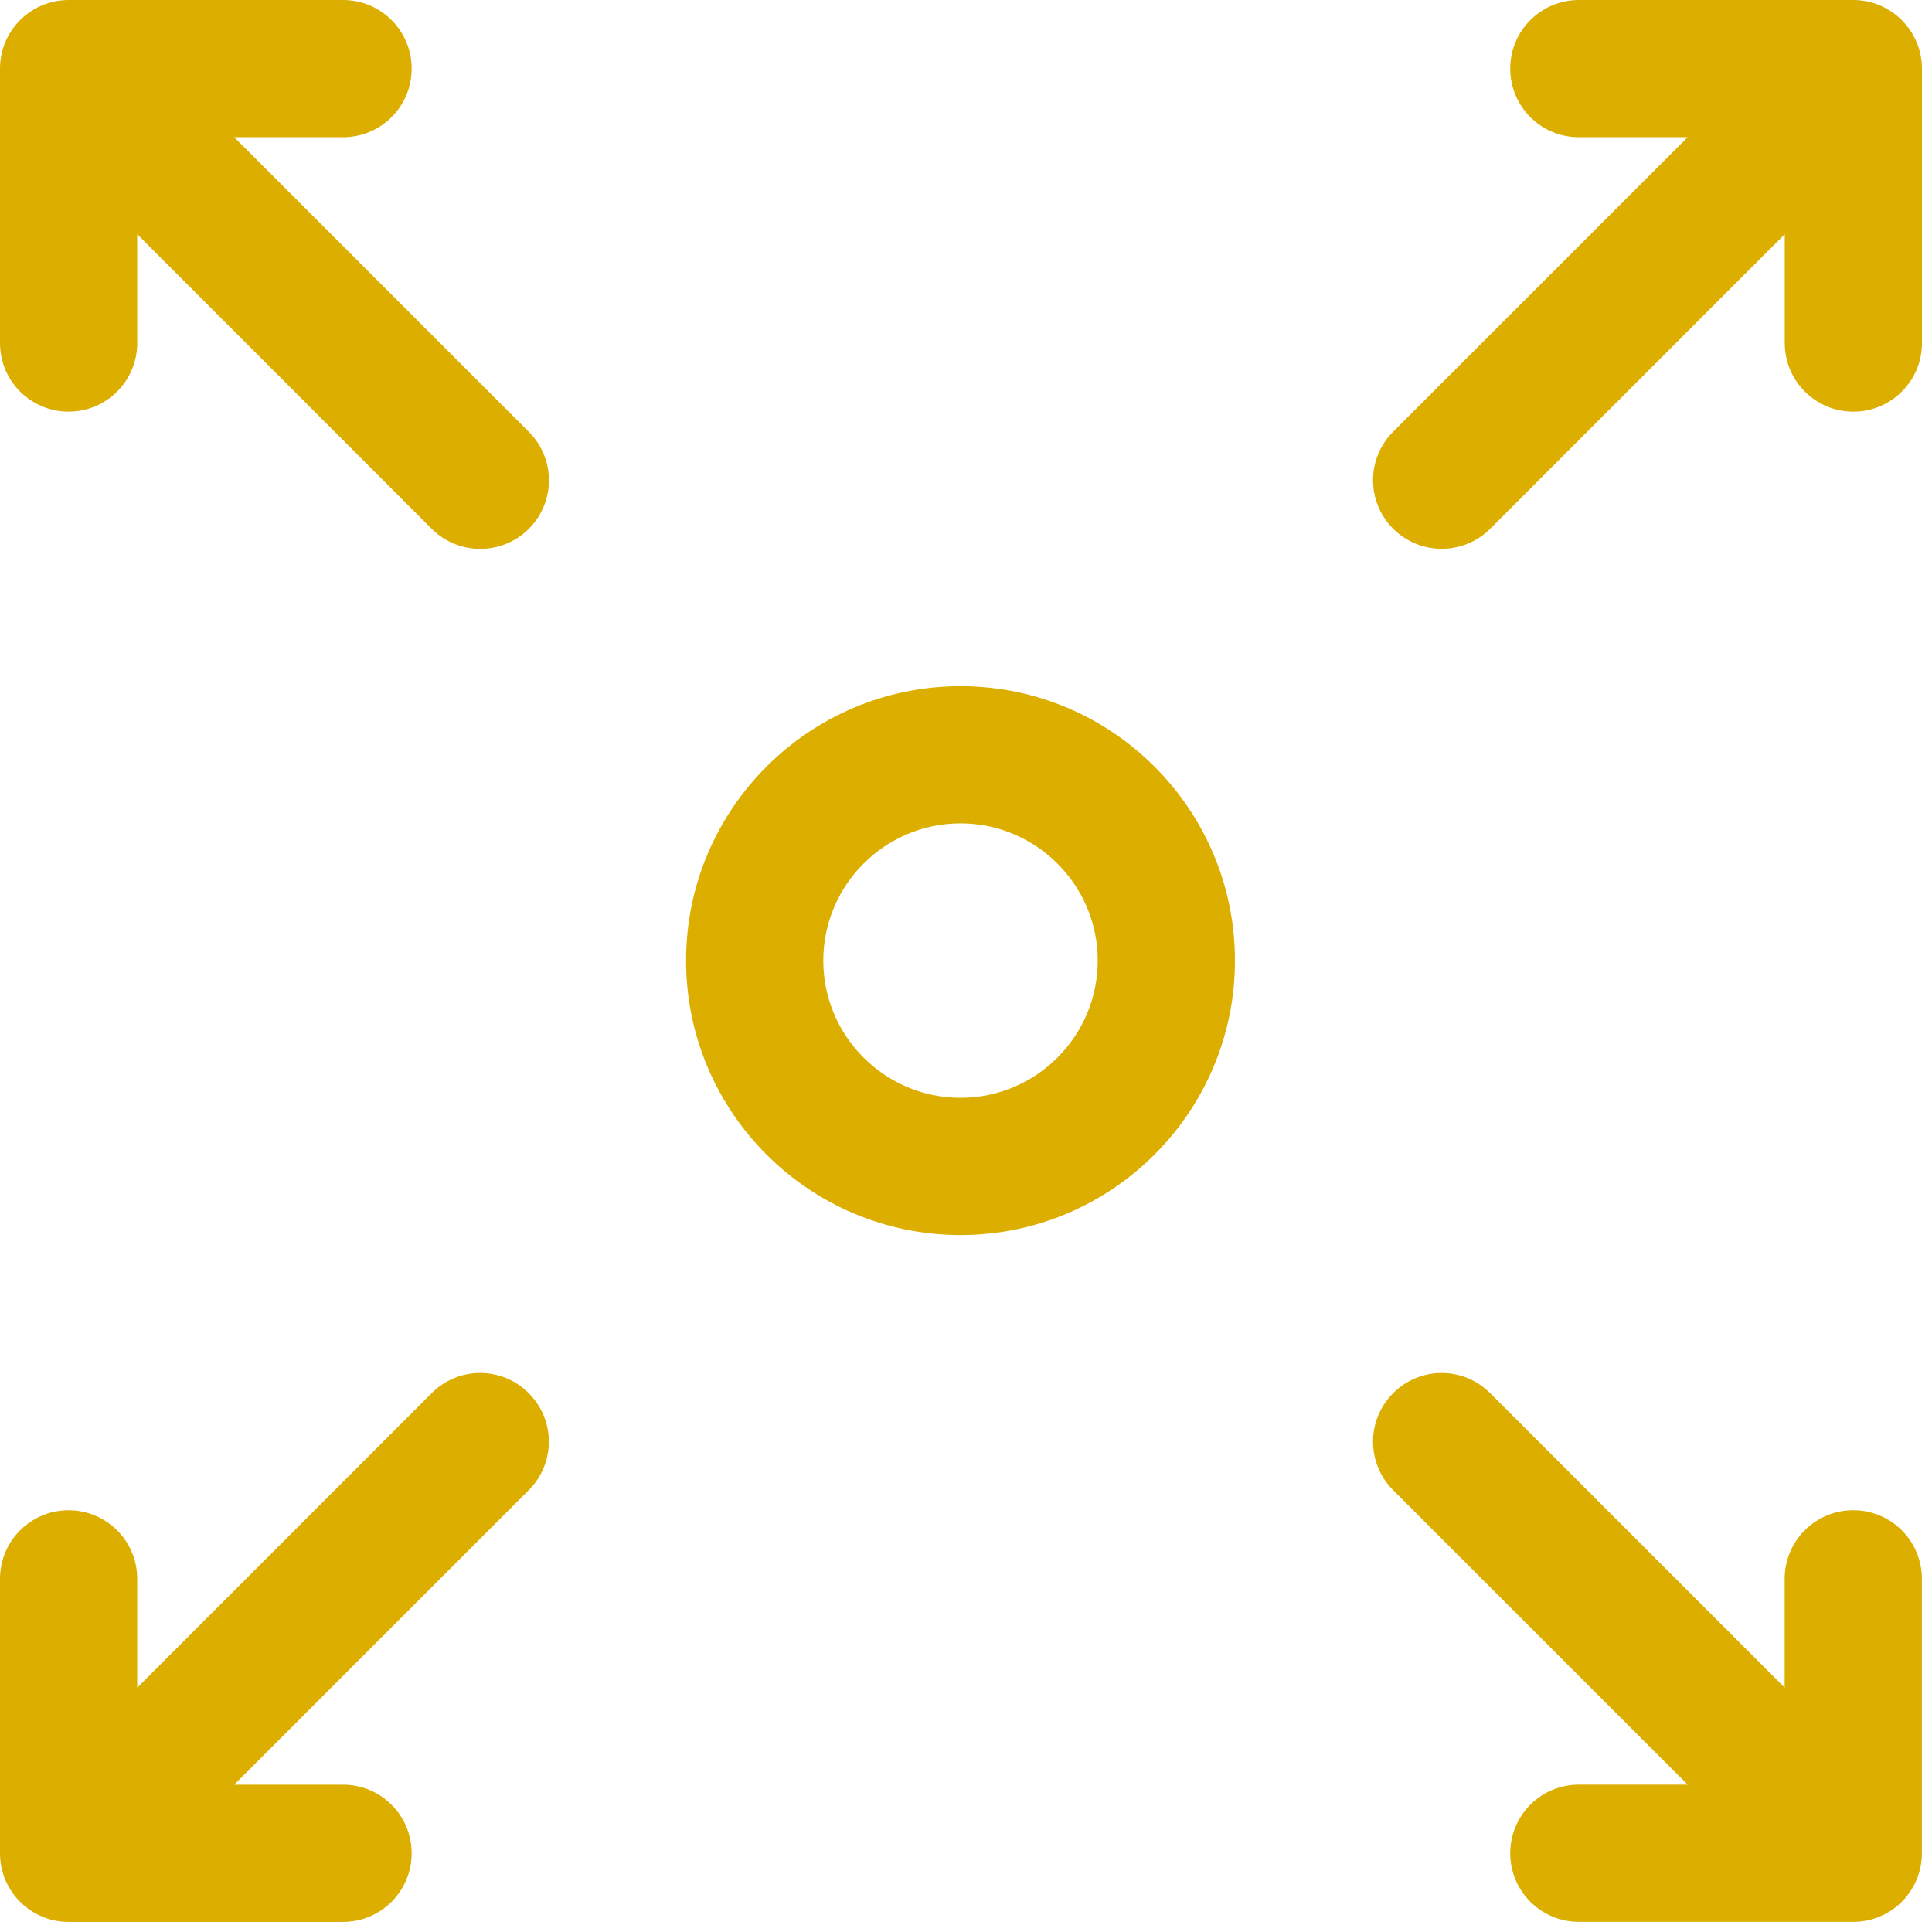 <?xml version="1.0" encoding="UTF-8"?> <svg xmlns:xlink="http://www.w3.org/1999/xlink" xmlns="http://www.w3.org/2000/svg" width="88px" height="88px" viewBox="0 0 88 88"><desc>Created with Lunacy</desc><path d="M24.086 24.086C25.308 22.863 25.308 20.891 24.086 19.668L10.668 6.25L15.625 6.25C17.352 6.25 18.75 4.852 18.75 3.125C18.75 1.398 17.352 0 15.625 0L3.125 0C1.398 0 0 1.398 0 3.125L0 15.625C0 17.352 1.398 18.75 3.125 18.75C4.852 18.75 6.25 17.352 6.25 15.625L6.25 10.668L19.664 24.086C20.273 24.695 21.074 25 21.875 25C22.676 25 23.476 24.695 24.086 24.086ZM84.414 0L71.914 0C70.188 0 68.789 1.398 68.789 3.125C68.789 4.852 70.188 6.25 71.914 6.25L76.871 6.25L63.457 19.664C62.234 20.887 62.234 22.859 63.457 24.082C64.066 24.691 64.867 24.996 65.668 24.996C66.469 24.996 67.27 24.691 67.879 24.082L81.293 10.668L81.293 15.625C81.293 17.352 82.691 18.75 84.418 18.75C86.144 18.75 87.543 17.352 87.543 15.625L87.543 3.125C87.539 1.402 86.137 0 84.414 0ZM56.25 43.754C56.25 50.648 50.645 56.254 43.75 56.254C36.855 56.254 31.25 50.648 31.25 43.754C31.25 36.859 36.855 31.254 43.75 31.254C50.645 31.254 56.25 36.859 56.25 43.754ZM43.75 37.504C47.195 37.504 50 40.309 50 43.754C50 47.199 47.195 50.004 43.75 50.004C40.305 50.004 37.5 47.199 37.5 43.754C37.5 40.309 40.305 37.504 43.75 37.504ZM6.25 76.872L19.664 63.454C20.887 62.231 22.863 62.231 24.082 63.458C25.305 64.68 25.305 66.653 24.082 67.876L10.668 81.29L15.625 81.29C17.352 81.29 18.75 82.688 18.75 84.415C18.75 86.141 17.352 87.54 15.625 87.54L3.125 87.54C1.398 87.54 0 86.141 0 84.415L0 71.915C0 70.188 1.398 68.79 3.125 68.79C4.852 68.79 6.25 70.188 6.25 71.915L6.25 76.872ZM81.289 71.913C81.289 70.186 82.688 68.788 84.414 68.788C86.137 68.788 87.539 70.183 87.539 71.913L87.539 84.413C87.539 86.14 86.141 87.538 84.414 87.538L71.914 87.538C70.188 87.538 68.789 86.14 68.789 84.413C68.789 82.686 70.188 81.288 71.914 81.288L76.871 81.288L63.457 67.874C62.234 66.651 62.234 64.679 63.457 63.456C64.68 62.233 66.652 62.233 67.875 63.456L81.289 76.87L81.289 71.913Z" id="Fill-1" fill="#DCAE00" fill-rule="evenodd" stroke="none"></path></svg> 